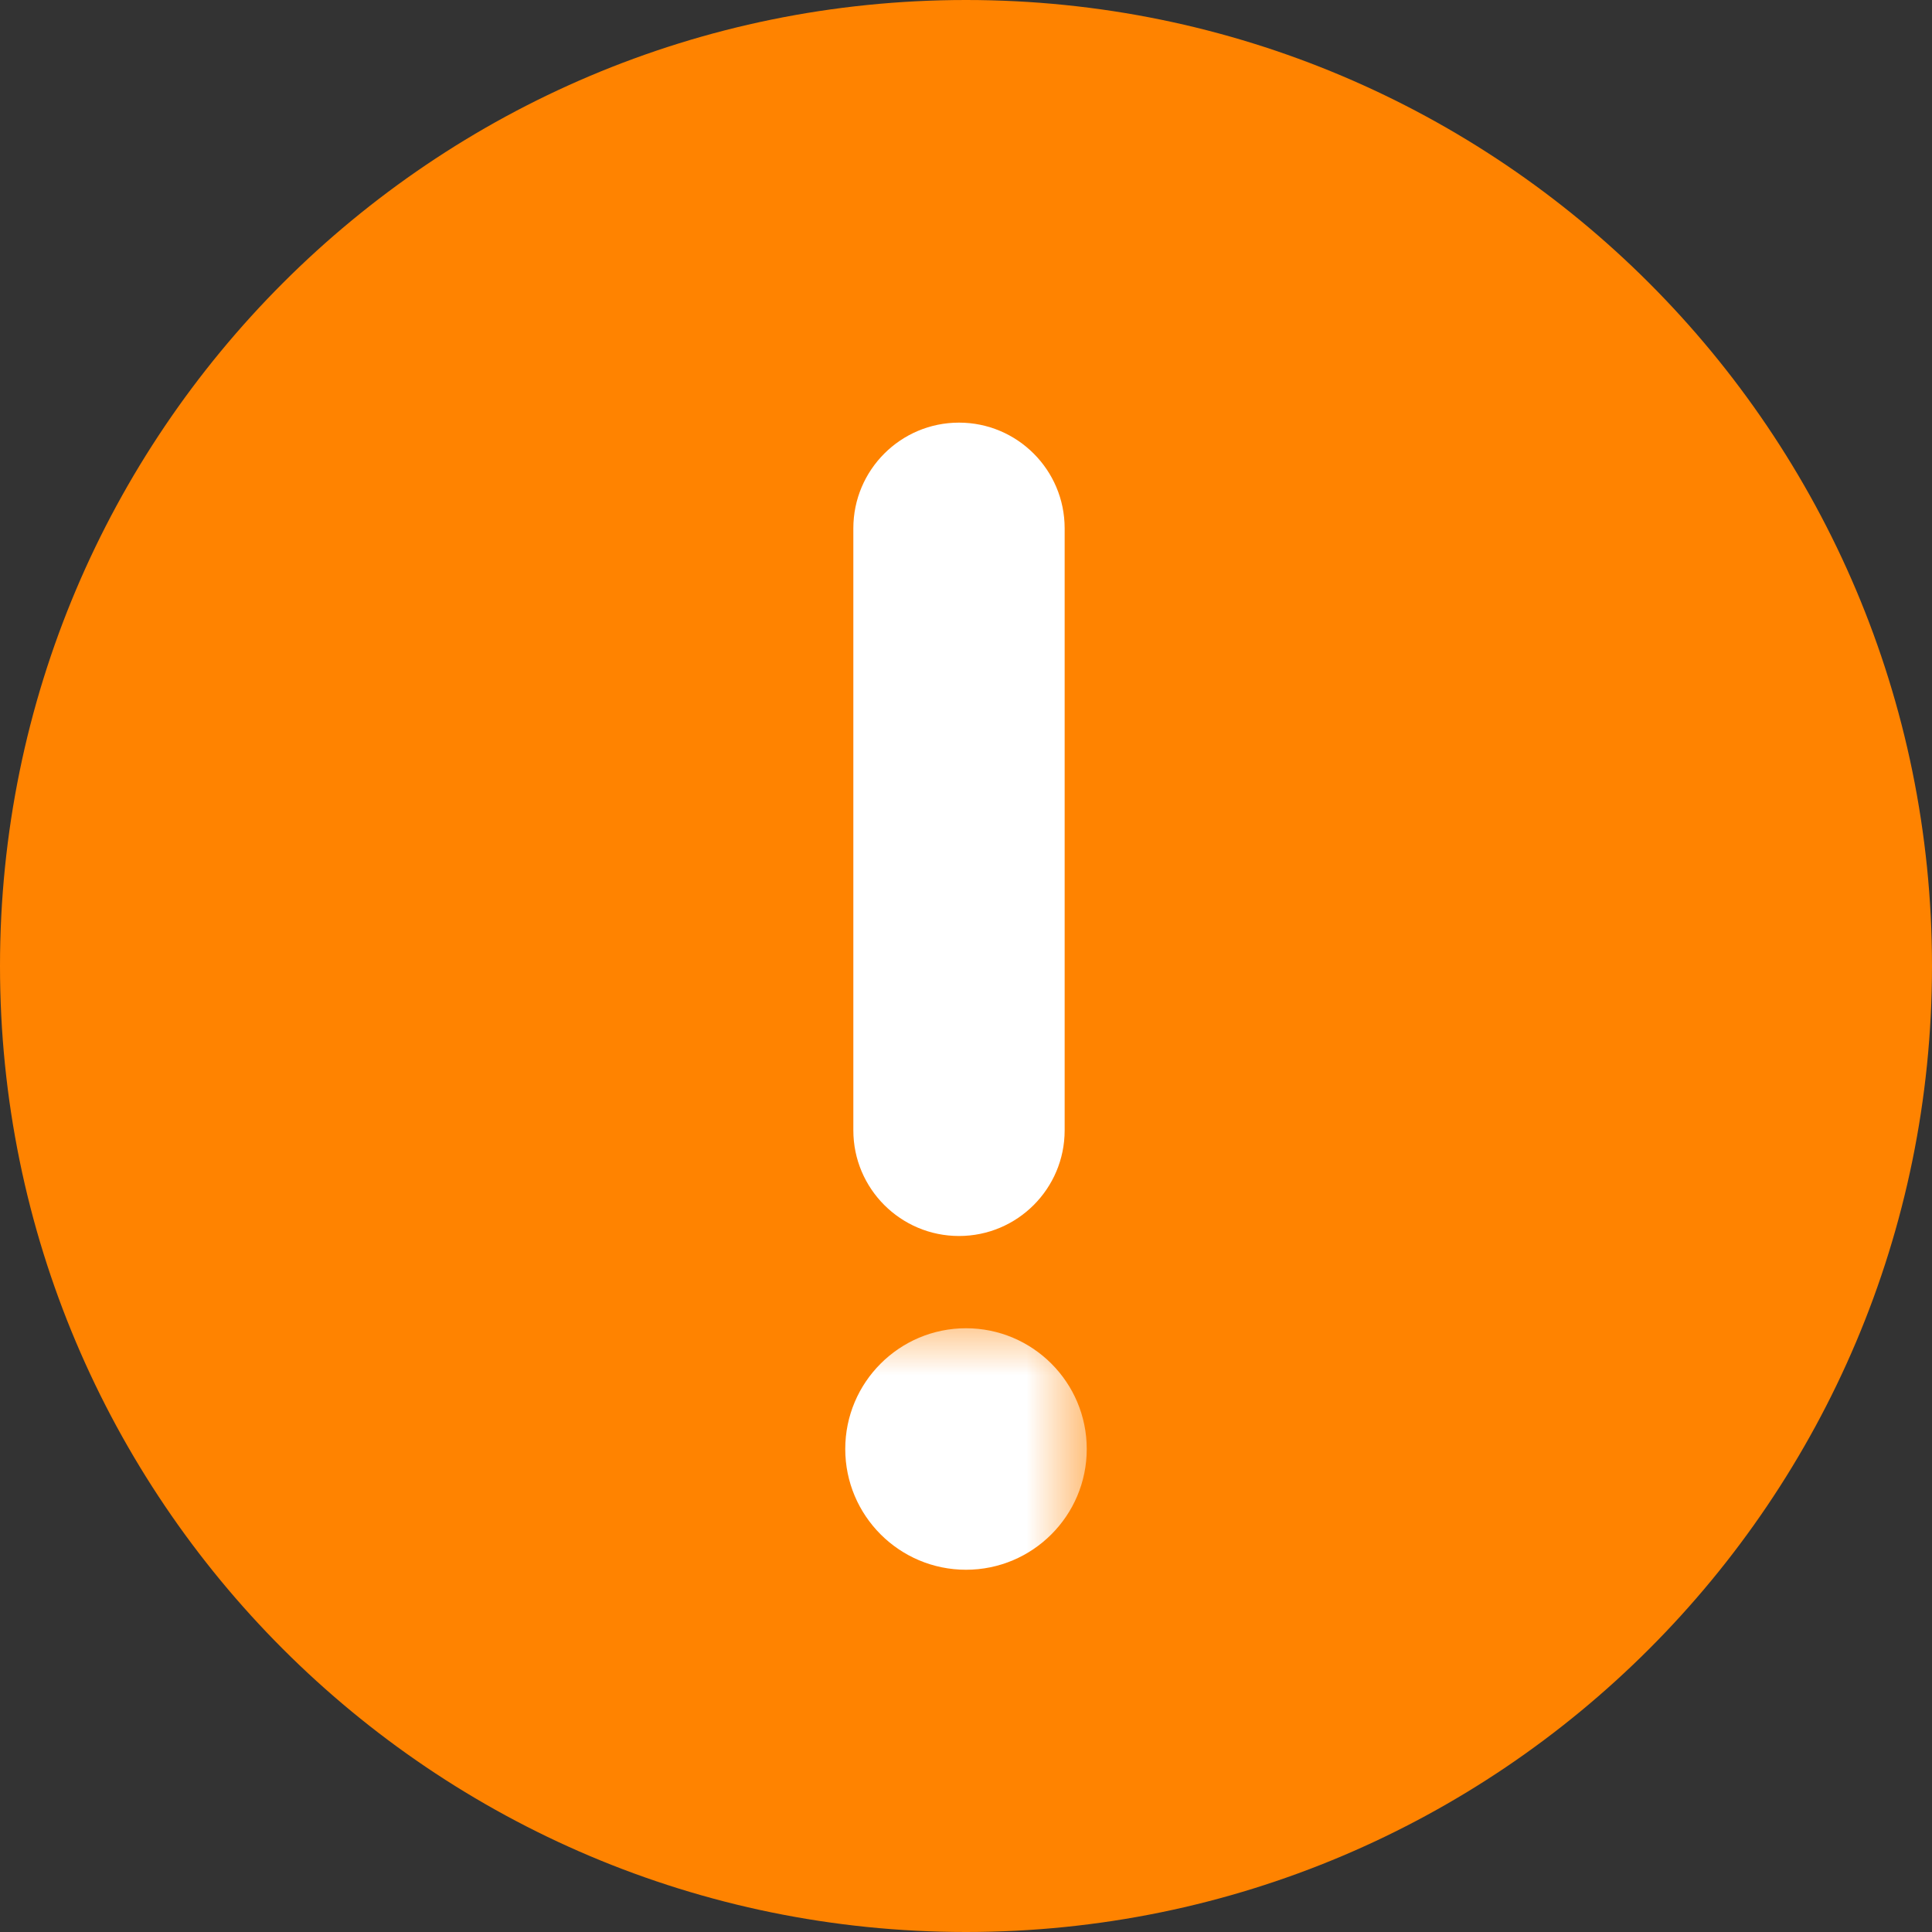 <svg height="16" viewBox="0 0 16 16" width="16" xmlns="http://www.w3.org/2000/svg" xmlns:xlink="http://www.w3.org/1999/xlink"><rect x="0" y="0" width="16" height="16" fill="#333333" stroke="none"/><mask id="a" fill="#fff"><path d="m0 0h3v3h-3z" fill="#fff" fill-rule="evenodd"/></mask><g fill="none" fill-rule="evenodd"><path d="m8 16c-4.418 0-8-3.582-8-8s3.582-8 8-8 8 3.582 8 8-3.582 8-8 8z" fill="#ff8300"/><g fill="#fff" transform="translate(6 3.5)"><path d="m1.942 6.736c-.483 0-.875-.392-.875-.875v-4.986c0-.483.392-.875.875-.875s.875.392.875.875v4.986c0 .483-.392.875-.875.875"/><path d="m3 1.114c0 .552-.448 1-1 1s-1-.448-1-1 .448-1 1-1 1 .448 1 1" mask="url(#a)" transform="translate(0 7.386)"/></g></g></svg>